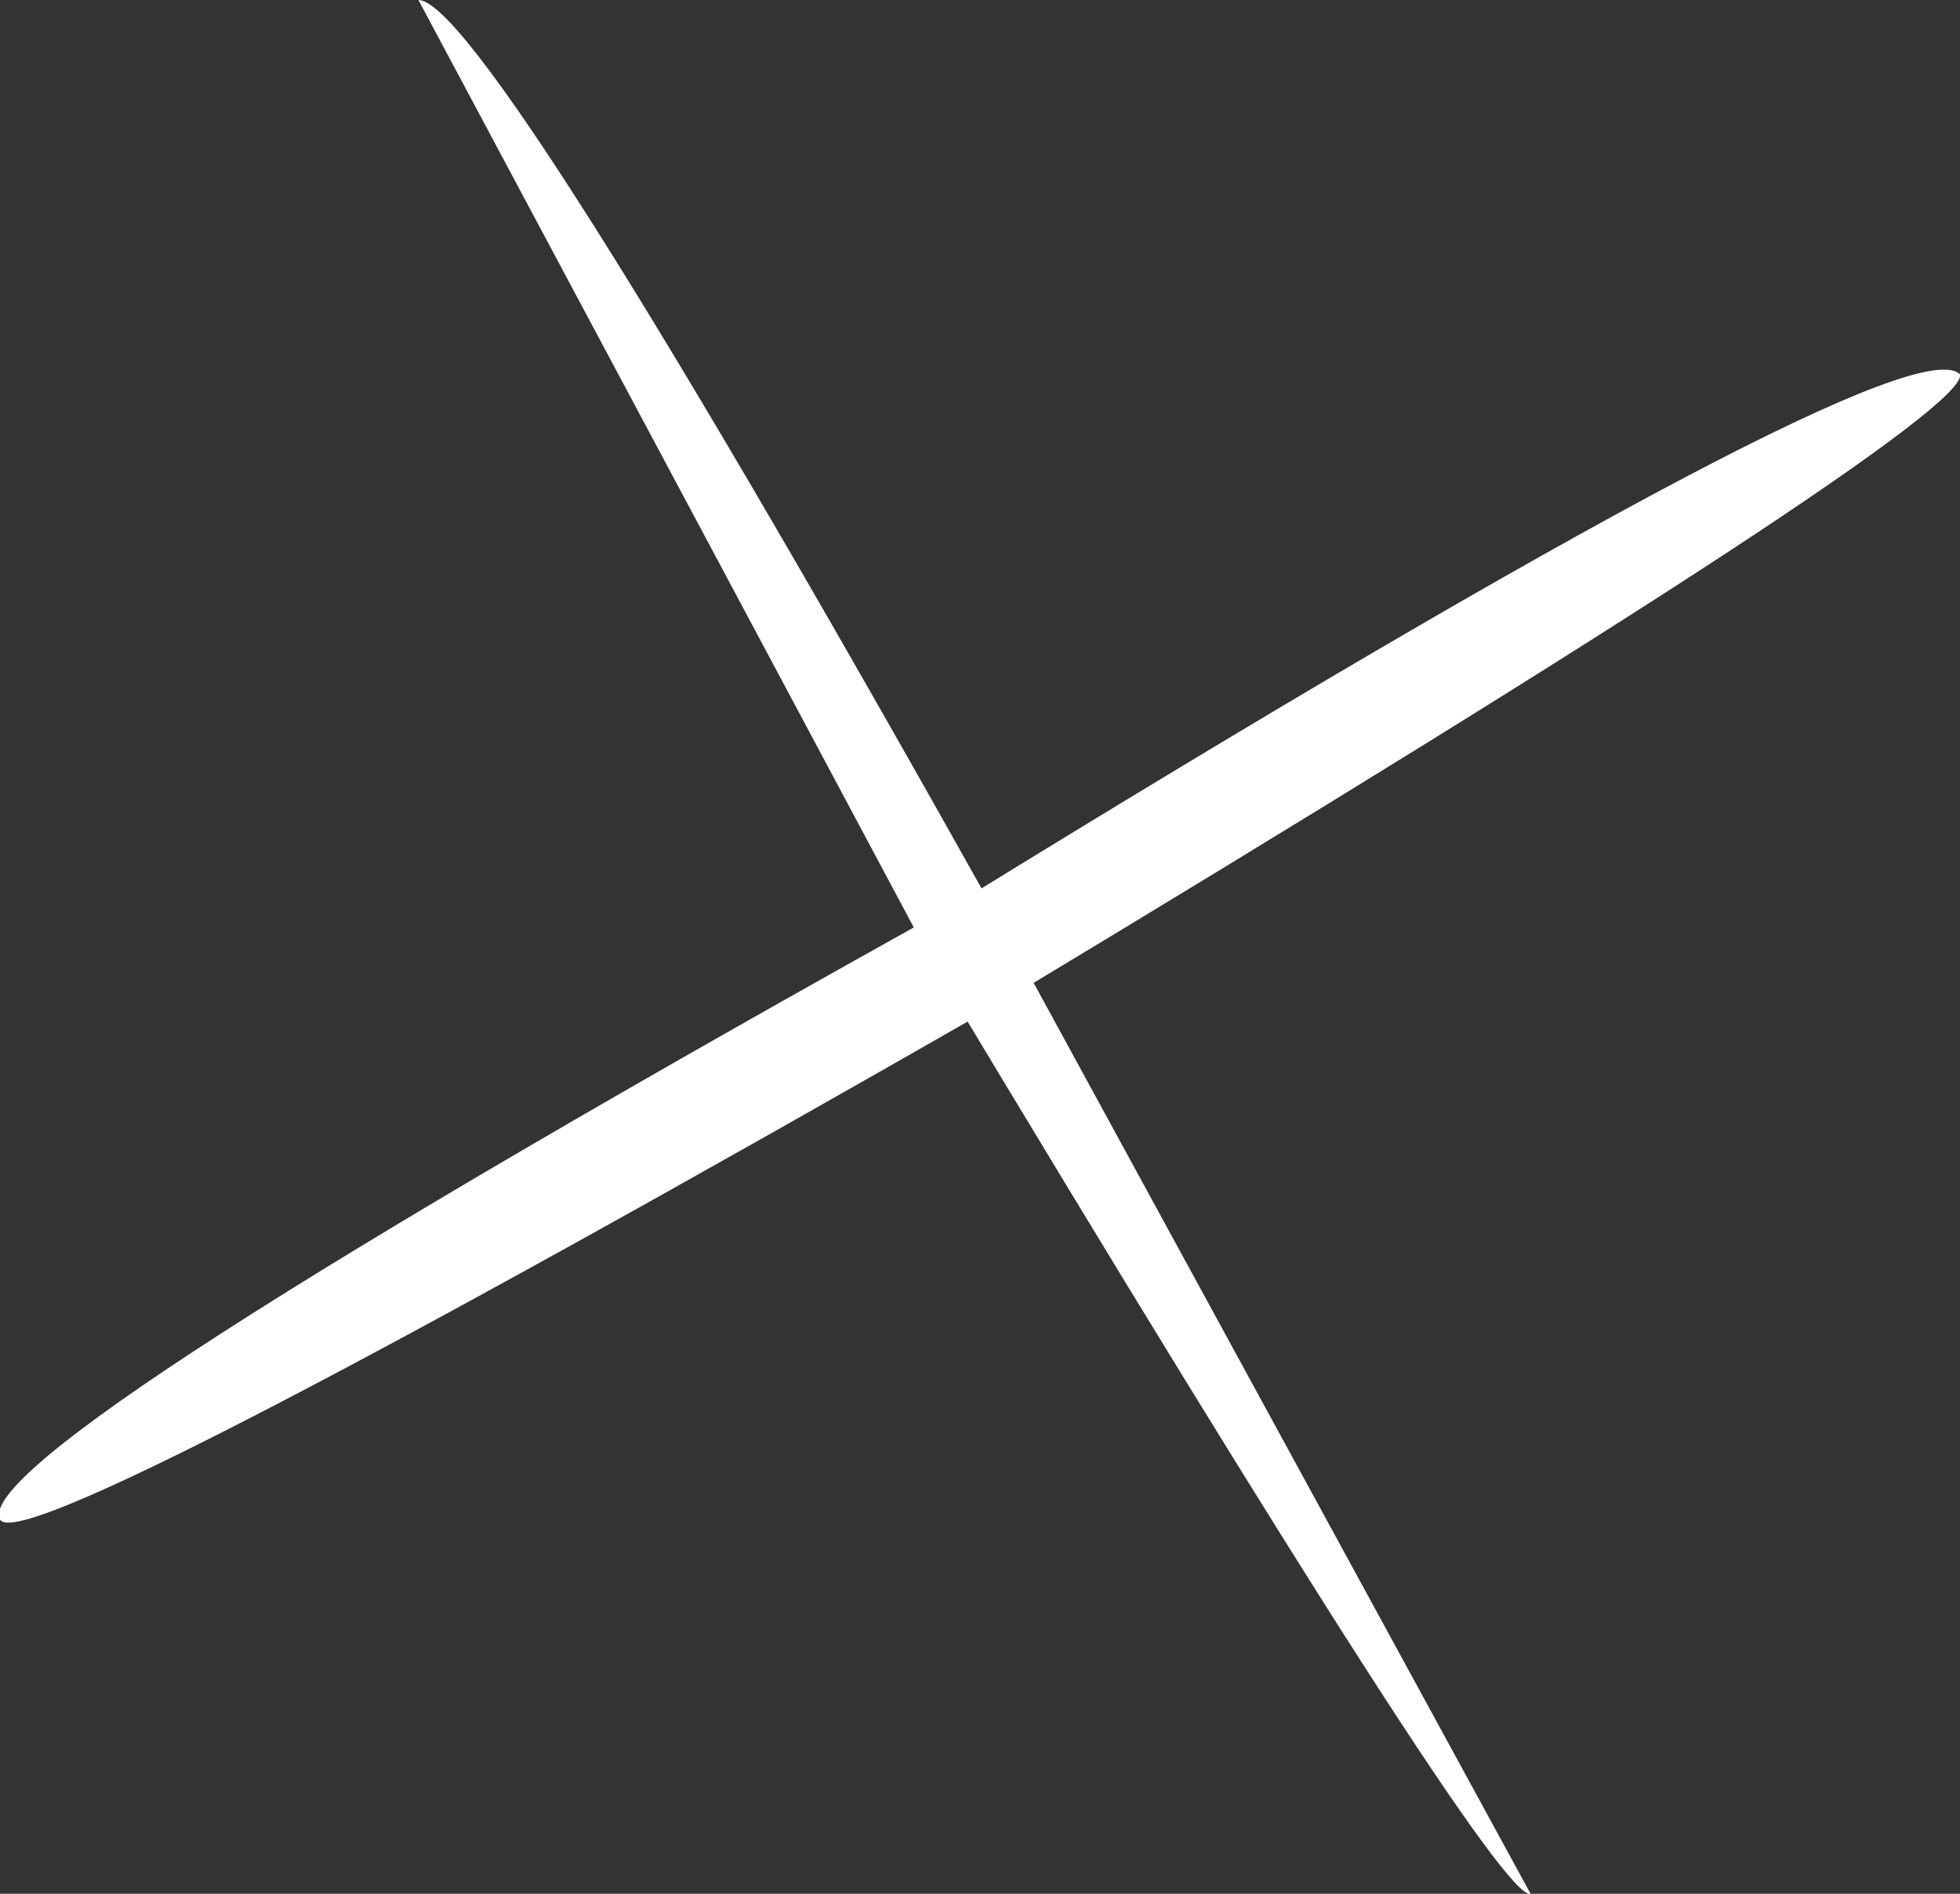 <?xml version="1.0" encoding="UTF-8" standalone="no"?>
<svg xmlns:xlink="http://www.w3.org/1999/xlink" height="8.6px" width="8.9px" xmlns="http://www.w3.org/2000/svg">
  <rect width="100%" height="100%" fill="#333333" stroke="none"/>
  <g transform="matrix(1.0, 0.0, 0.0, 1.0, 53.2, 150.6)">
    <path d="M-48.65 -146.4 L-46.25 -142.0 Q-46.4 -141.95 -48.95 -146.2 L-51.3 -150.6 Q-51.0 -150.6 -48.65 -146.4" fill="#ffffff" fill-rule="evenodd" stroke="none"/>
    <path d="M-48.85 -146.5 Q-44.55 -149.15 -44.3 -148.9 -44.25 -148.7 -48.65 -146.05 -53.1 -143.5 -53.2 -143.7 -53.35 -144.0 -48.85 -146.5" fill="#ffffff" fill-rule="evenodd" stroke="none"/>
  </g>
</svg>
